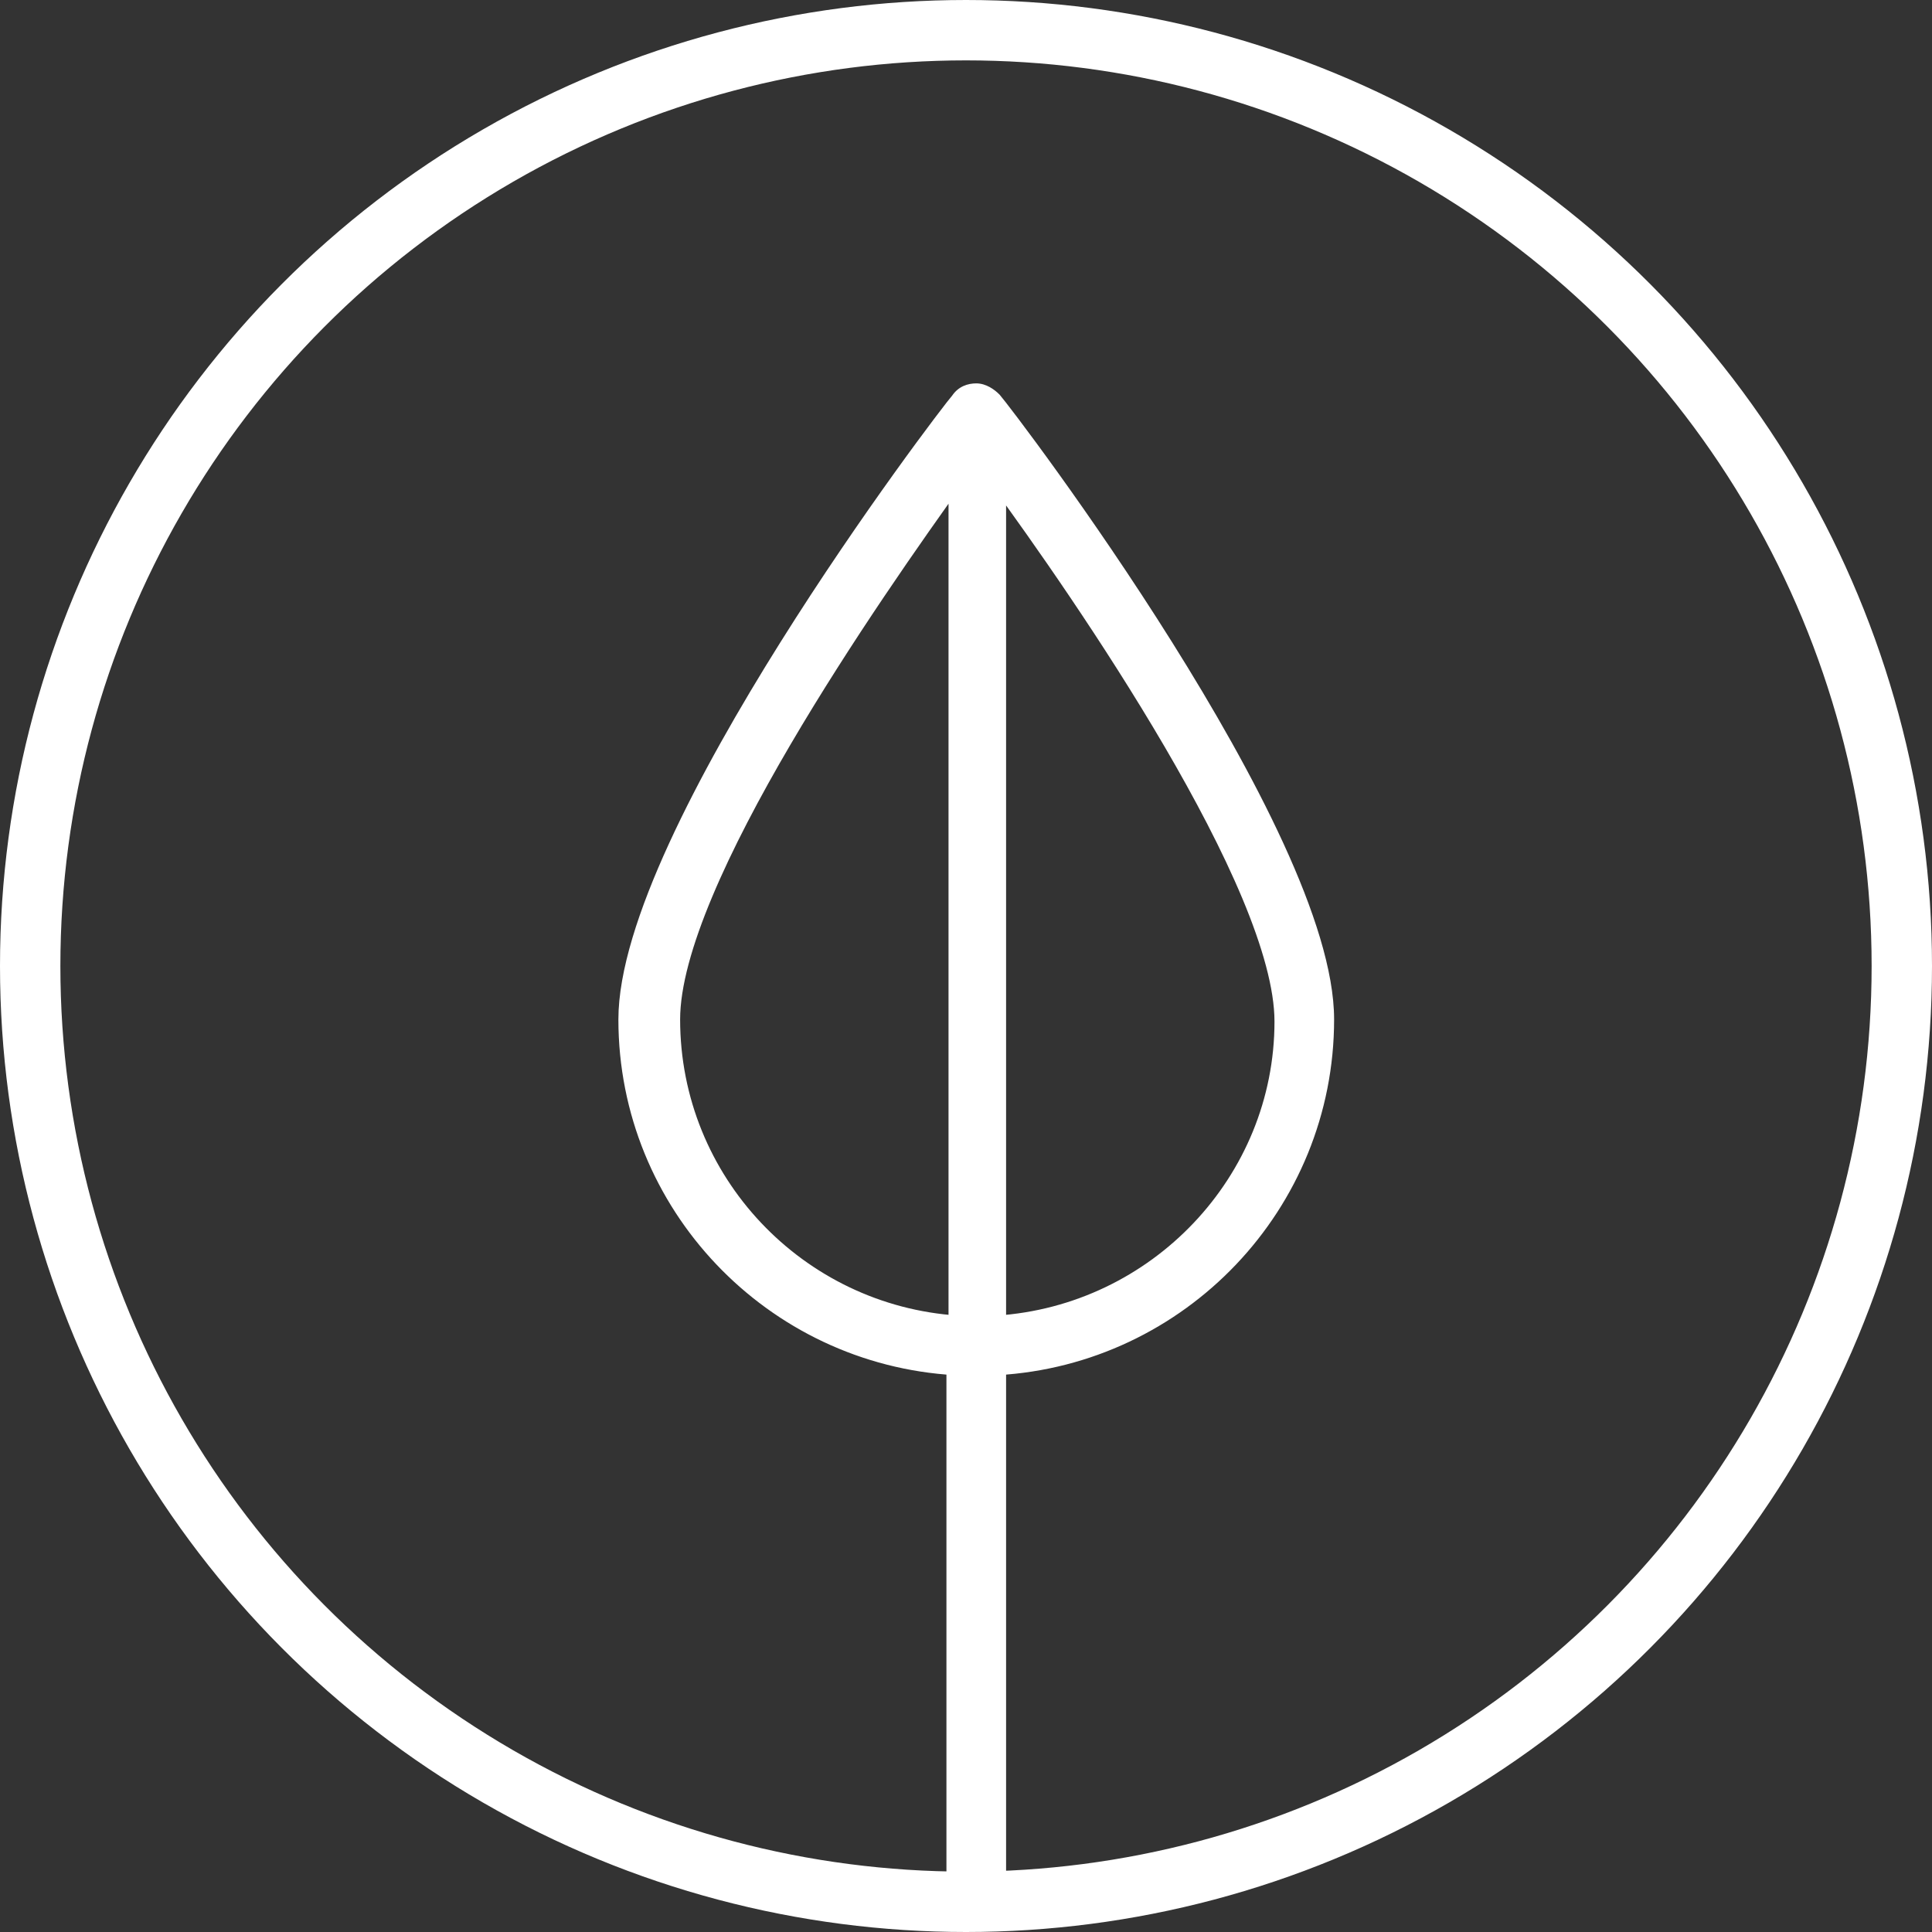 <svg width="64" height="64" viewBox="0 0 64 64" fill="none" xmlns="http://www.w3.org/2000/svg">
<rect x="0" y="0" width="64" height="64" fill="#333333" stroke="none"/>
<circle cx="32" cy="32" r="31" stroke="white" stroke-width="2"/>
<path fill-rule="evenodd" clip-rule="evenodd" d="M32.34 63C32.752 63 33.028 62.725 33.028 62.312V45.256C39.08 44.912 43.894 39.891 43.894 33.77C43.894 27.649 33.372 13.825 32.89 13.275C32.752 13.137 32.546 13 32.34 13C32.133 13 31.927 13.069 31.79 13.275C31.308 13.825 20.785 27.649 20.785 33.77C20.785 39.891 25.599 44.912 31.652 45.256V62.312C31.652 62.725 31.996 62.999 32.34 62.999L32.34 63ZM33.028 43.88V15.82C35.848 19.671 42.519 29.3 42.519 33.839C42.519 39.135 38.324 43.537 33.028 43.881V43.88ZM31.721 15.751C28.901 19.671 22.23 29.231 22.23 33.77C22.23 39.135 26.425 43.537 31.721 43.88V15.751Z" fill="white"/>
<path d="M32.34 63L32.067 63.125L32.148 63.3H32.34V63ZM33.028 45.256L33.011 44.956L32.728 44.972V45.256H33.028ZM32.89 13.275L33.116 13.077L33.109 13.07L33.102 13.063L32.89 13.275ZM31.79 13.275L32.015 13.473L32.028 13.458L32.039 13.441L31.79 13.275ZM31.652 45.256H31.952V44.972L31.669 44.956L31.652 45.256ZM31.652 62.312H31.352V62.312L31.652 62.312ZM32.34 62.999L32.612 62.874L32.532 62.7H32.34V62.999ZM33.028 15.82L33.27 15.643L32.728 14.902V15.82H33.028ZM33.028 43.881H32.728V44.201L33.047 44.18L33.028 43.881ZM31.721 15.751H32.021V14.82L31.477 15.576L31.721 15.751ZM31.721 43.88L31.702 44.18L32.021 44.2V43.88H31.721ZM32.728 62.312C32.728 62.45 32.683 62.542 32.627 62.599C32.57 62.655 32.478 62.7 32.34 62.7V63.3C32.614 63.3 32.866 63.207 33.051 63.023C33.235 62.839 33.328 62.587 33.328 62.312H32.728ZM32.728 45.256V62.312H33.328V45.256H32.728ZM43.594 33.77C43.594 39.73 38.906 44.621 33.011 44.956L33.045 45.555C39.255 45.202 44.194 40.052 44.194 33.77H43.594ZM32.664 13.473C32.891 13.731 35.632 17.31 38.319 21.593C39.661 23.732 40.984 26.039 41.97 28.188C42.961 30.347 43.594 32.309 43.594 33.77H44.194C44.194 32.171 43.512 30.109 42.515 27.938C41.514 25.756 40.176 23.425 38.827 21.274C36.132 16.977 33.371 13.369 33.116 13.077L32.664 13.473ZM32.34 13.3C32.427 13.3 32.56 13.369 32.678 13.487L33.102 13.063C32.945 12.905 32.666 12.7 32.34 12.7V13.3ZM32.039 13.441C32.106 13.341 32.203 13.3 32.34 13.3V12.7C32.065 12.7 31.749 12.796 31.54 13.108L32.039 13.441ZM21.085 33.77C21.085 32.309 21.718 30.347 22.709 28.188C23.696 26.039 25.019 23.732 26.361 21.593C29.047 17.31 31.789 13.731 32.015 13.473L31.564 13.077C31.308 13.369 28.548 16.977 25.853 21.274C24.504 23.425 23.166 25.756 22.164 27.938C21.167 30.109 20.485 32.171 20.485 33.77H21.085ZM31.669 44.956C25.774 44.621 21.085 39.73 21.085 33.77H20.485C20.485 40.052 25.425 45.202 31.635 45.555L31.669 44.956ZM31.952 62.312V45.256H31.352V62.312H31.952ZM32.34 62.7C32.142 62.7 31.952 62.54 31.952 62.312L31.352 62.312C31.352 62.91 31.85 63.3 32.34 63.3V62.7ZM32.612 62.875L32.612 62.874L32.067 63.125L32.067 63.125L32.612 62.875ZM32.728 15.82V43.88H33.328V15.82H32.728ZM42.819 33.839C42.819 32.643 42.383 31.145 41.709 29.534C41.033 27.916 40.104 26.154 39.09 24.42C37.062 20.951 34.682 17.572 33.27 15.643L32.786 15.997C34.193 17.919 36.559 21.28 38.572 24.723C39.578 26.445 40.493 28.182 41.156 29.766C41.821 31.358 42.219 32.766 42.219 33.839H42.819ZM33.047 44.18C38.498 43.826 42.819 39.296 42.819 33.839H42.219C42.219 38.974 38.15 43.248 33.008 43.581L33.047 44.18ZM32.728 43.88V43.881H33.328V43.88H32.728ZM22.53 33.77C22.53 32.697 22.927 31.293 23.593 29.707C24.255 28.128 25.17 26.398 26.177 24.68C28.19 21.245 30.556 17.885 31.965 15.926L31.477 15.576C30.066 17.538 27.687 20.917 25.659 24.377C24.645 26.107 23.716 27.862 23.04 29.475C22.366 31.08 21.93 32.574 21.93 33.77H22.53ZM31.74 43.581C26.601 43.248 22.53 38.975 22.53 33.77H21.93C21.93 39.294 26.25 43.826 31.702 44.18L31.74 43.581ZM31.421 15.751V43.88H32.021V15.751H31.421Z" fill="white"/>
</svg>
